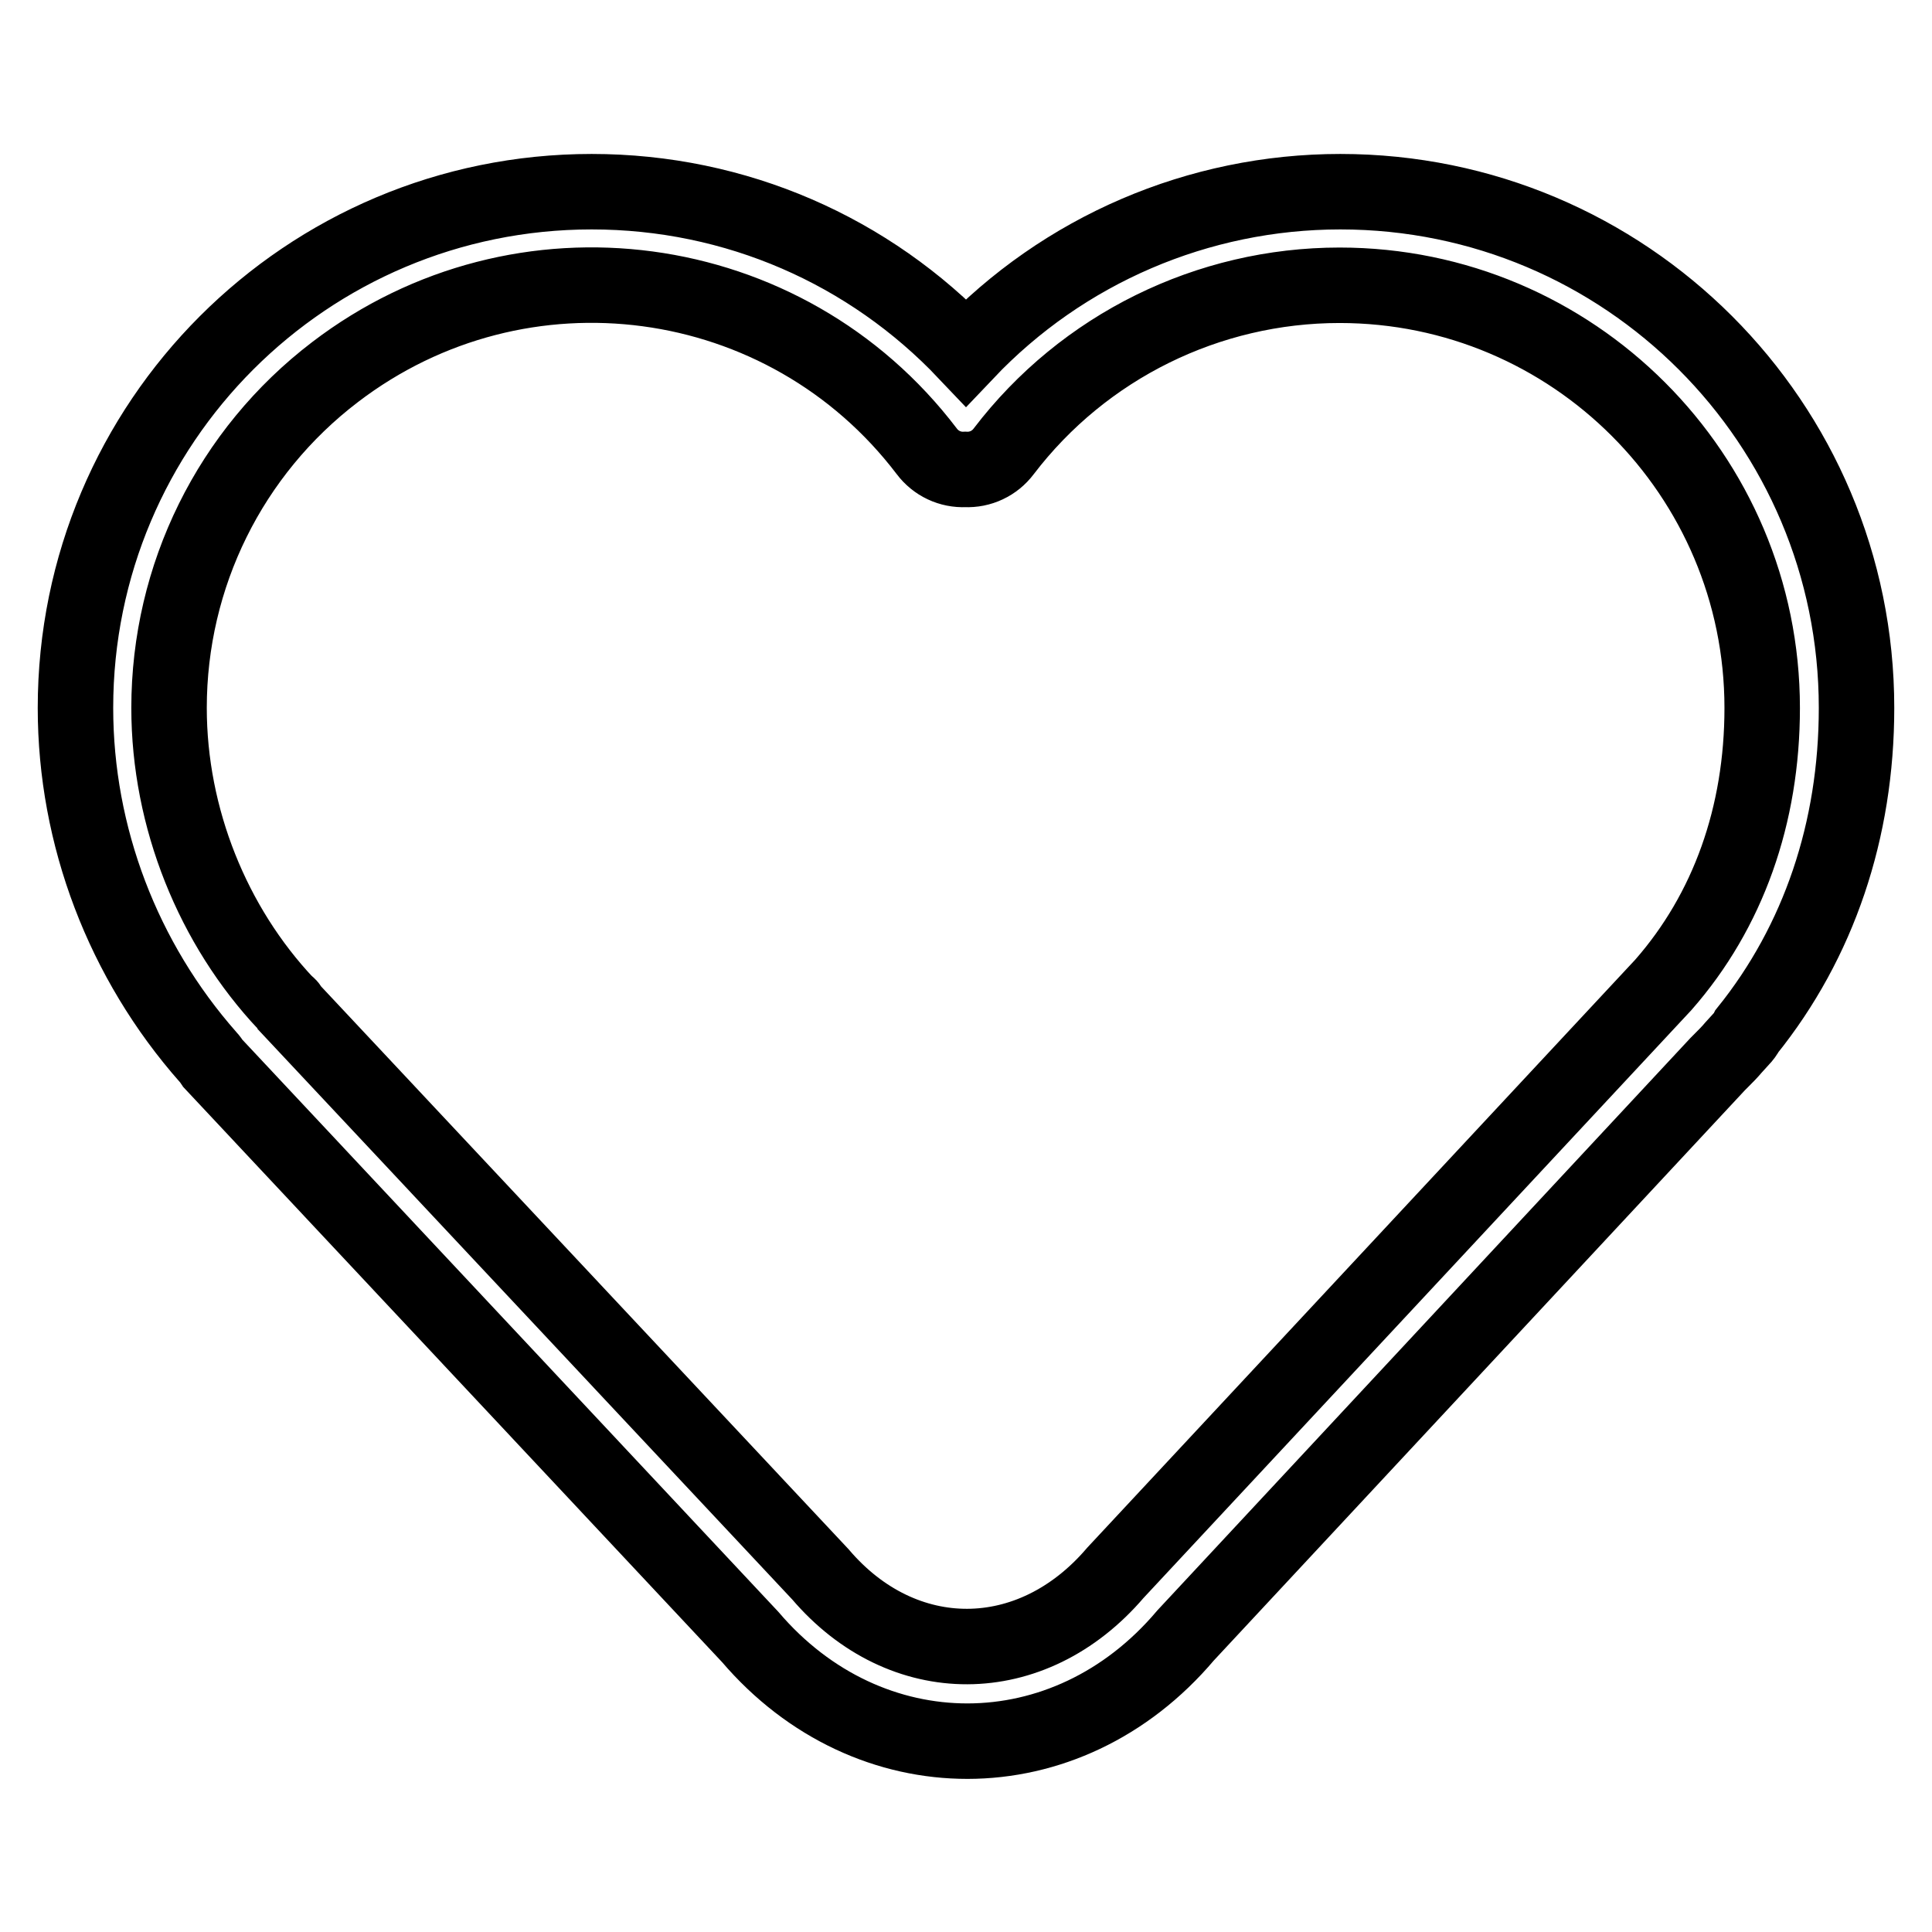 <?xml version="1.0" encoding="utf-8"?>
<!-- Svg Vector Icons : http://www.onlinewebfonts.com/icon -->
<!DOCTYPE svg PUBLIC "-//W3C//DTD SVG 1.1//EN" "http://www.w3.org/Graphics/SVG/1.1/DTD/svg11.dtd">
<svg version="1.1" xmlns="http://www.w3.org/2000/svg" xmlns:xlink="http://www.w3.org/1999/xlink" x="0px" y="0px" viewBox="0 0 256 256" enable-background="new 0 0 256 256" xml:space="preserve">
<g> <path stroke-width="10" fill-opacity="0" stroke="#000000"  d="M38.5,133.7l70.2,74.9c10.9,12.8,28,12.8,39.1-0.2l72.6-77.9c8.6-9.8,13.1-22.5,13.1-36.7 c0-30.9-25.1-56-56-56c-17.4,0-33.9,8.1-44.5,22c-1.2,1.6-3.1,2.5-5.1,2.4c-2,0.1-3.9-0.8-5.1-2.4C104.1,35.2,69,30.5,44.4,49.3 c-13.9,10.6-22,27-22,44.5c0,14.6,5.8,28.9,15.5,39.2C38.2,133.2,38.4,133.4,38.5,133.7z M27.6,140.1C16.3,127.3,10,110.8,10,93.8 C10,56,40.6,25.4,78.4,25.4c19.1,0,36.8,7.8,49.6,21.3c12.9-13.6,30.8-21.3,49.6-21.3c37.8,0,68.4,30.6,68.4,68.4 c0,16.2-5,31-14.5,42.8c-0.2,0.4-0.5,0.8-0.8,1.1l-1,1.1c-0.5,0.6-1.1,1.2-1.7,1.8c-0.1,0.1-0.2,0.2-0.4,0.4l-70.5,75.7 c-15.8,18.7-42,18.6-57.7,0.2l-71.2-76C28,140.6,27.8,140.3,27.6,140.1L27.6,140.1z"/></g>
</svg>